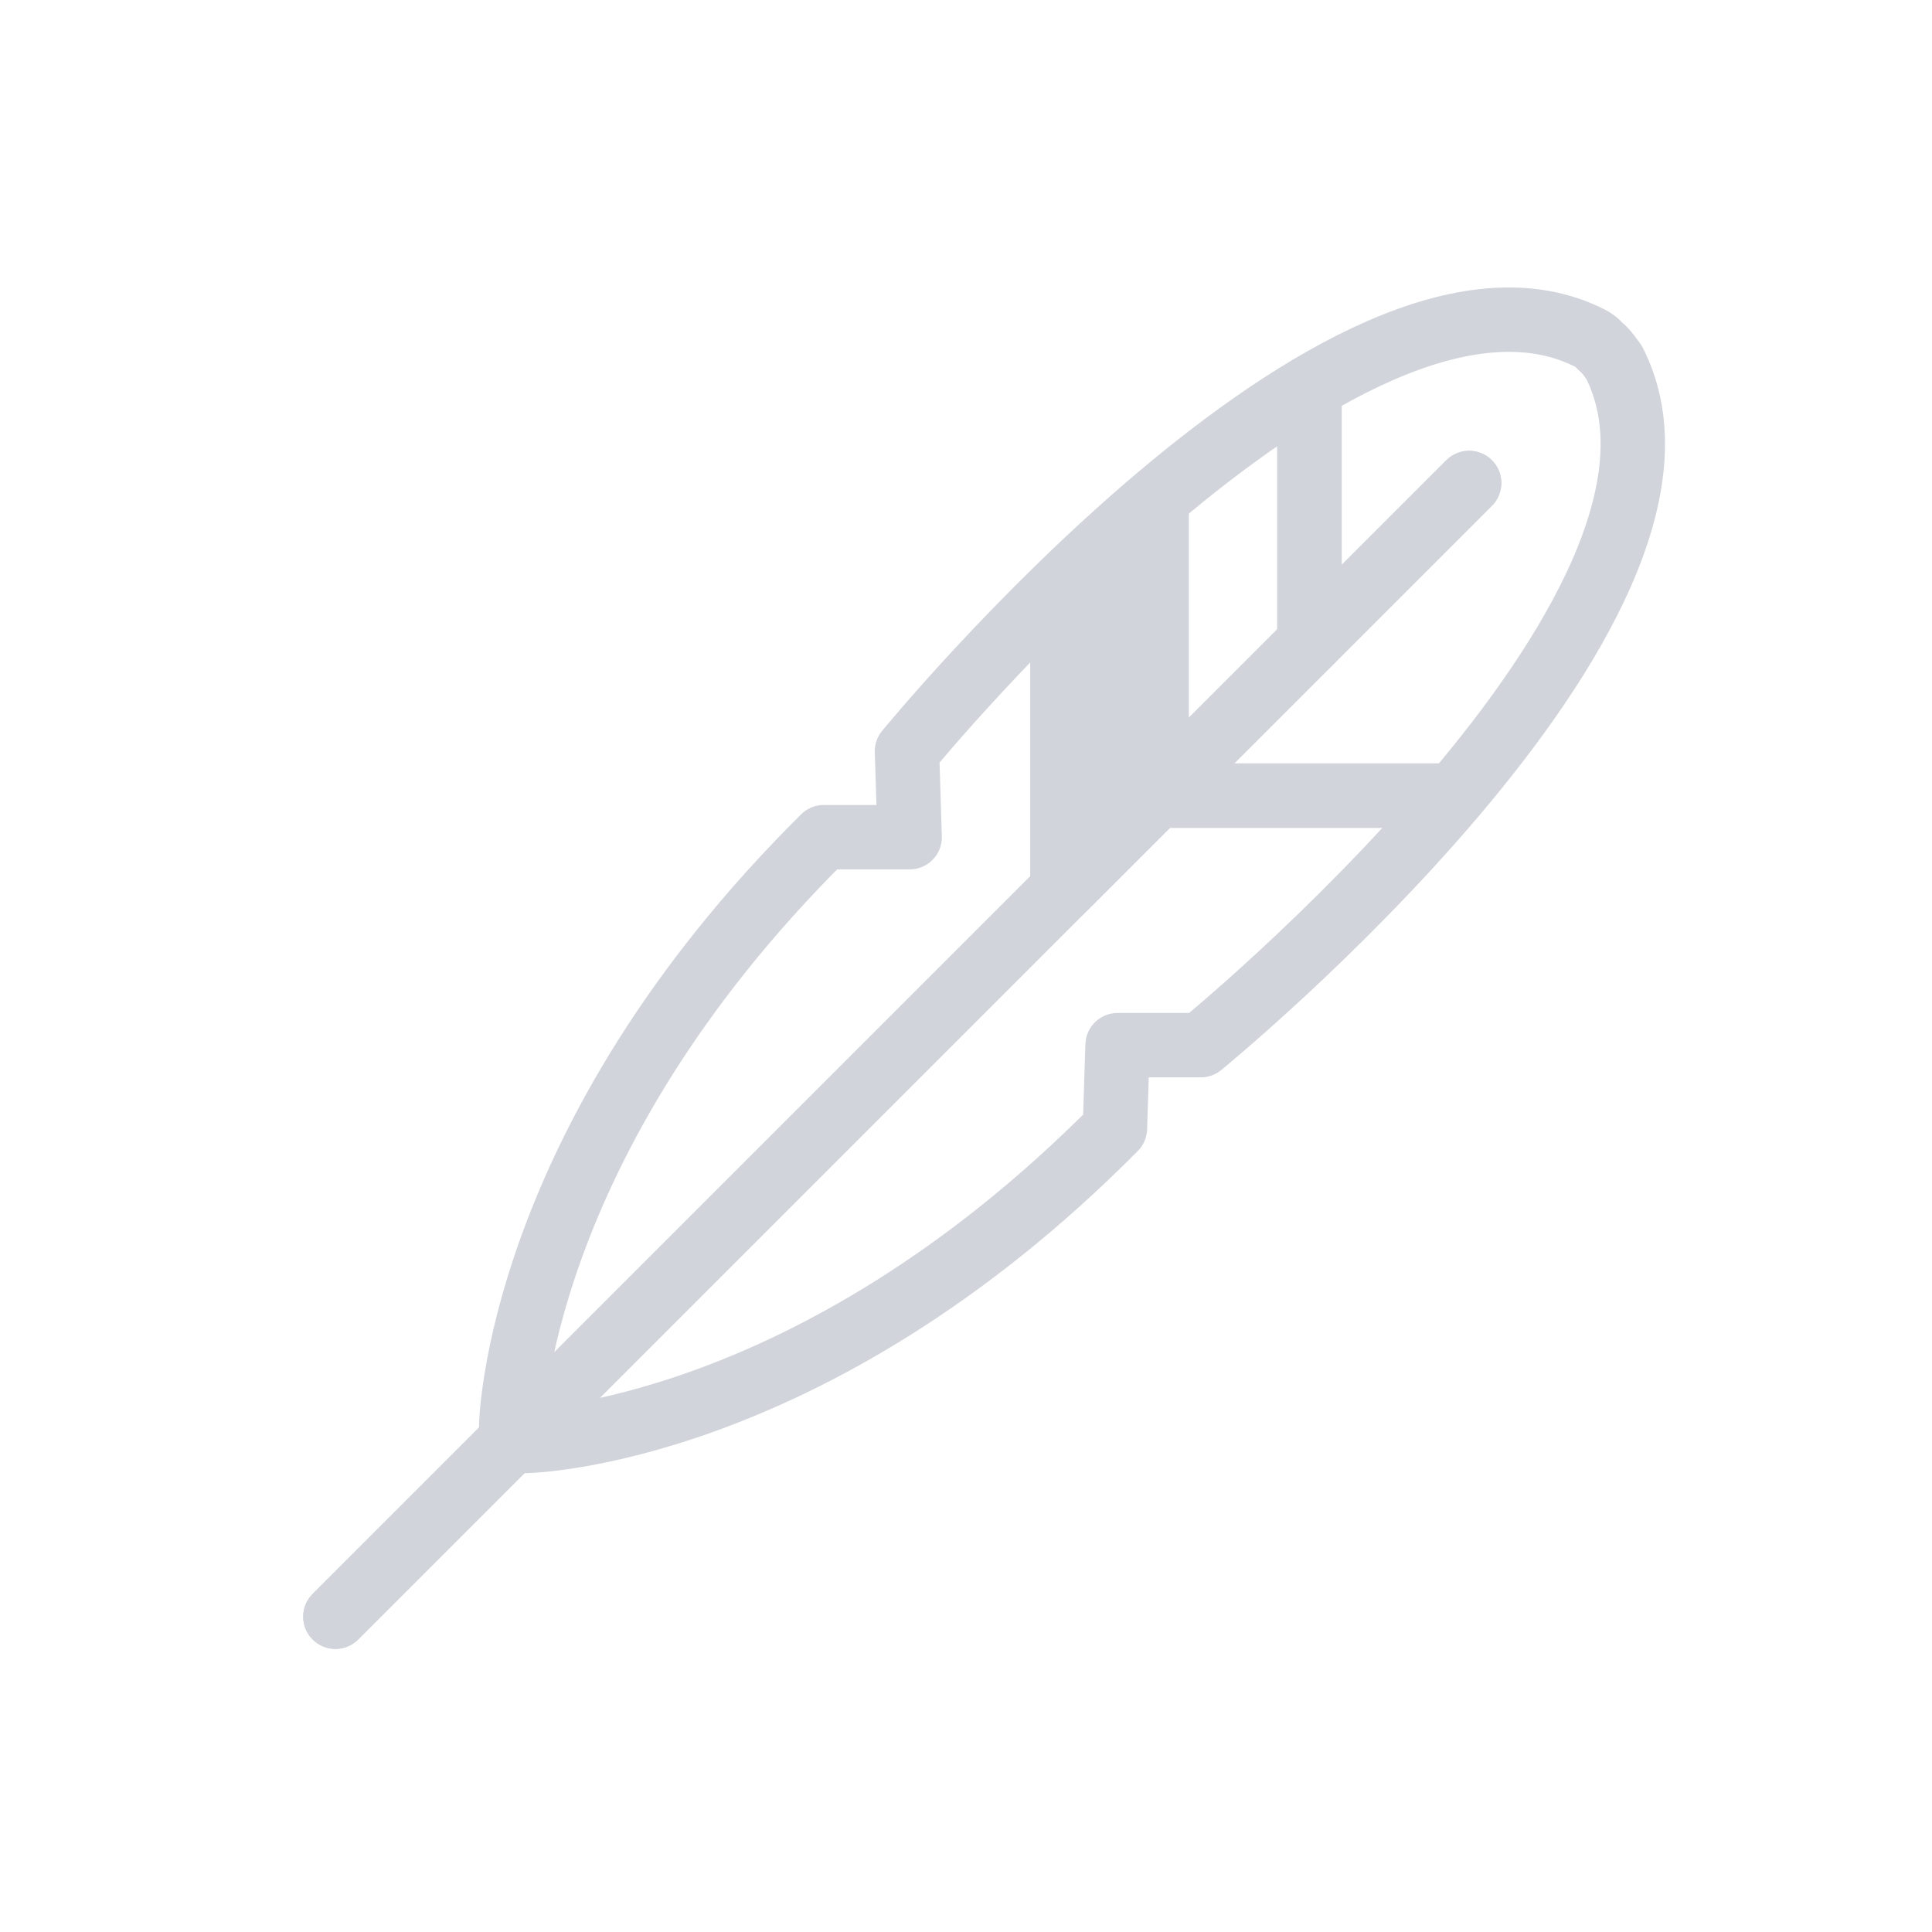 <?xml version="1.0" encoding="UTF-8"?>
<svg id="Ebene_1" xmlns="http://www.w3.org/2000/svg" version="1.1" viewBox="0 0 144 144">
  <!-- Generator: Adobe Illustrator 29.2.1, SVG Export Plug-In . SVG Version: 2.1.0 Build 116)  -->
  <defs>
    <style>
      .st0, .st1, .st2 {
        stroke: #d1d4db;
        stroke-linecap: round;
        stroke-linejoin: round;
        stroke-width: 4.8px;
      }

      .st1 {
        fill: #d1d4db;
      }

      .st2 {
        fill: none;
      }
    </style>
  </defs>
  <g>
    <path class="st2" d="M38.1,106.3s.3-21.1,23.3-43.9h6.4c0-.2-.2-6.4-.2-6.4,0,0,32.7-40,50.9-30.8.6.3.6.5,1,.8h0c.3.3.5.6.8,1,9.3,18.2-30.8,50.9-30.8,50.9h-6.2c0-.2-.2,6.2-.2,6.2-22.8,23-43.9,23.3-43.9,23.3"/>
    <line class="st2" x1="25" y1="120.5" x2="109.5" y2="36"/>
    <line class="st2" x1="97.6" y1="29" x2="97.6" y2="47.9"/>
    <polyline class="st0" points="108.2 59.3 86.2 59.3 79.2 66.3 79.2 44.1 86.2 37.3 86.2 59.3"/>
  </g>
  <g>
    <line class="st2" x1="25" y1="120.5" x2="109.5" y2="36"/>
    <line class="st2" x1="97.6" y1="29" x2="97.6" y2="47.9"/>
    <polyline class="st1" points="108.2 59.3 86.2 59.3 79.2 66.3 79.2 44.1 86.2 37.3 86.2 59.3"/>
  </g>
</svg>